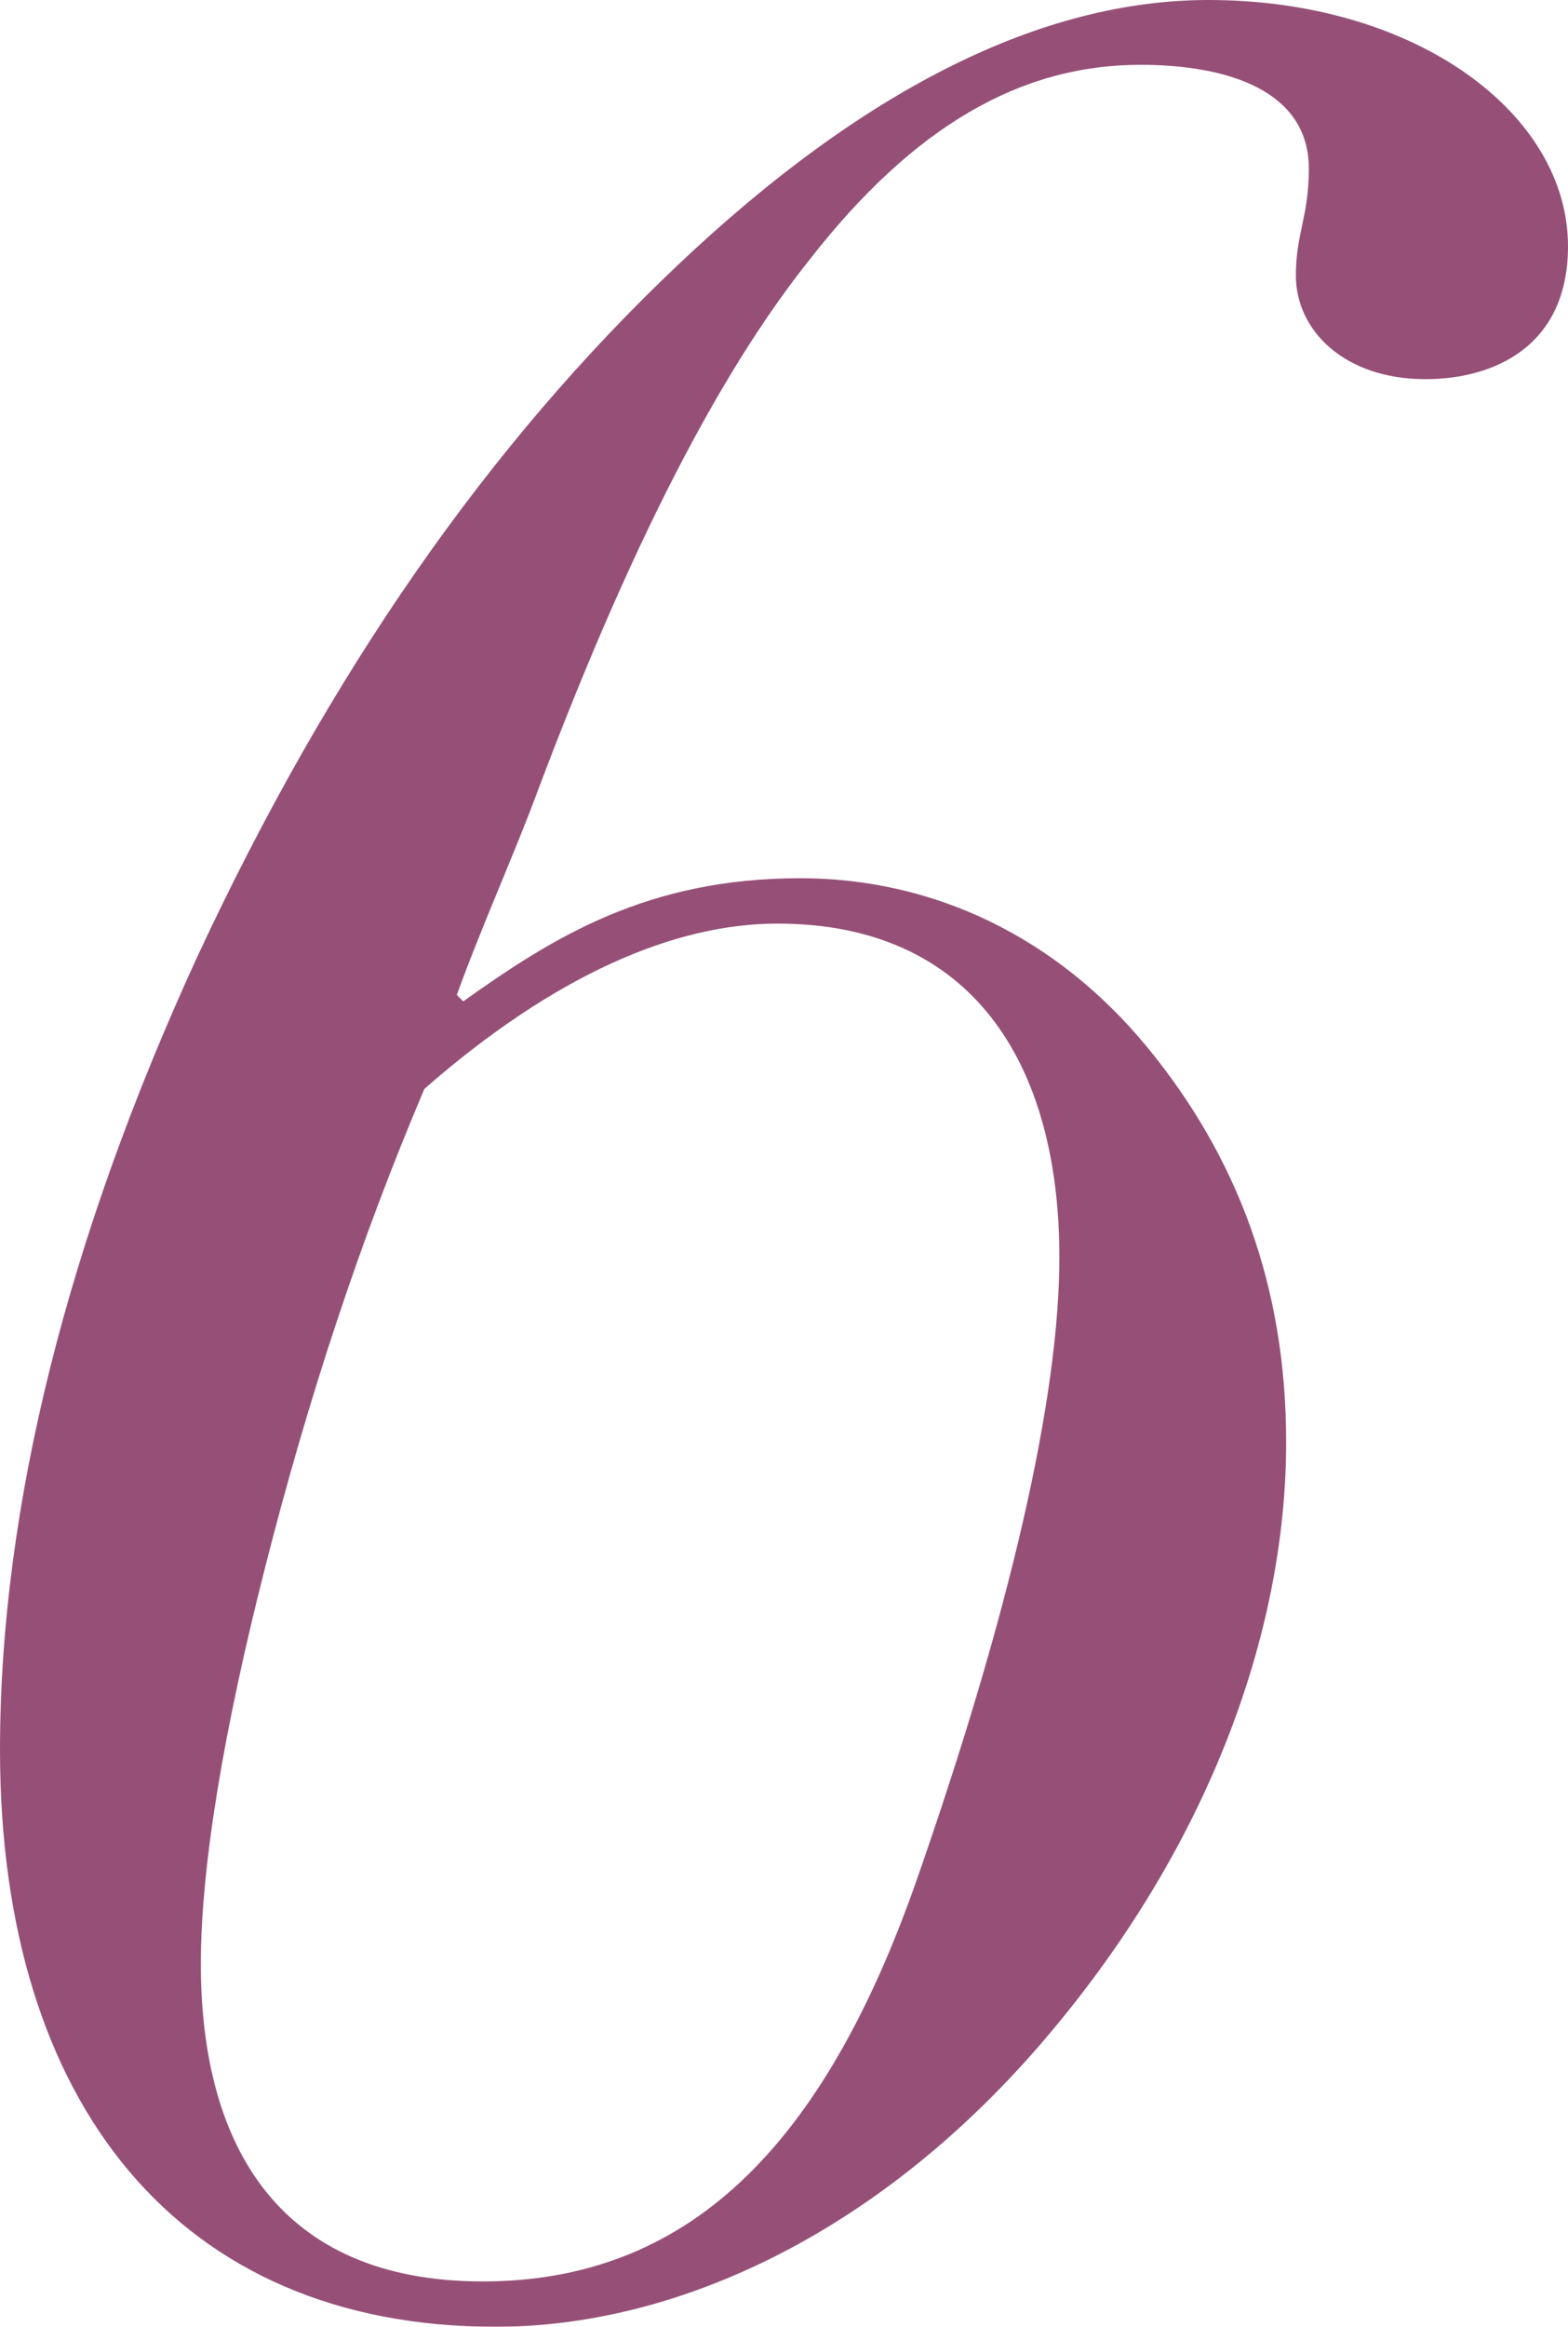 <?xml version="1.0" encoding="UTF-8"?>
<svg id="Layer_2" data-name="Layer 2" xmlns="http://www.w3.org/2000/svg" viewBox="0 0 29.04 43.08">
  <defs>
    <style>
      .cls-1 {
        fill: #7c2455;
      }

      .cls-2 {
        opacity: .8;
      }
    </style>
  </defs>
  <g id="content">
    <g class="cls-2">
      <path class="cls-1" d="m26.4,7.02c-1.5,0-2.4-.9-2.4-1.92,0-.78.24-1.08.24-1.98,0-1.44-1.5-1.92-3.12-1.92-2.22,0-4.2,1.14-6.12,3.6-1.44,1.8-3.12,4.74-5.04,9.84-.42,1.14-1.02,2.46-1.5,3.78l.12.12c1.68-1.2,3.42-2.28,6.24-2.28,2.46,0,4.74,1.08,6.42,3.12s2.58,4.44,2.58,7.32c0,3.6-1.5,7.62-4.56,11.16-3.06,3.54-6.78,5.22-10.08,5.22-5.88,0-9.18-4.14-9.18-10.68,0-4.5,1.26-9.48,3.66-14.7,2.46-5.28,5.4-9.48,8.88-12.78C16.02,1.62,19.32,0,22.38,0c3.84,0,6.66,2.1,6.66,4.56,0,1.86-1.38,2.46-2.64,2.46ZM4.92,28.98c-.78,3.06-1.2,5.58-1.2,7.38,0,3.36,1.44,5.88,5.22,5.88s6.3-2.46,8.04-7.44c1.74-4.98,2.64-8.94,2.64-11.52,0-3.6-1.62-6.18-5.22-6.18-1.92,0-4.14.96-6.54,3.06-1.2,2.82-2.16,5.76-2.94,8.82Z"/>
    </g>
  </g>
</svg>